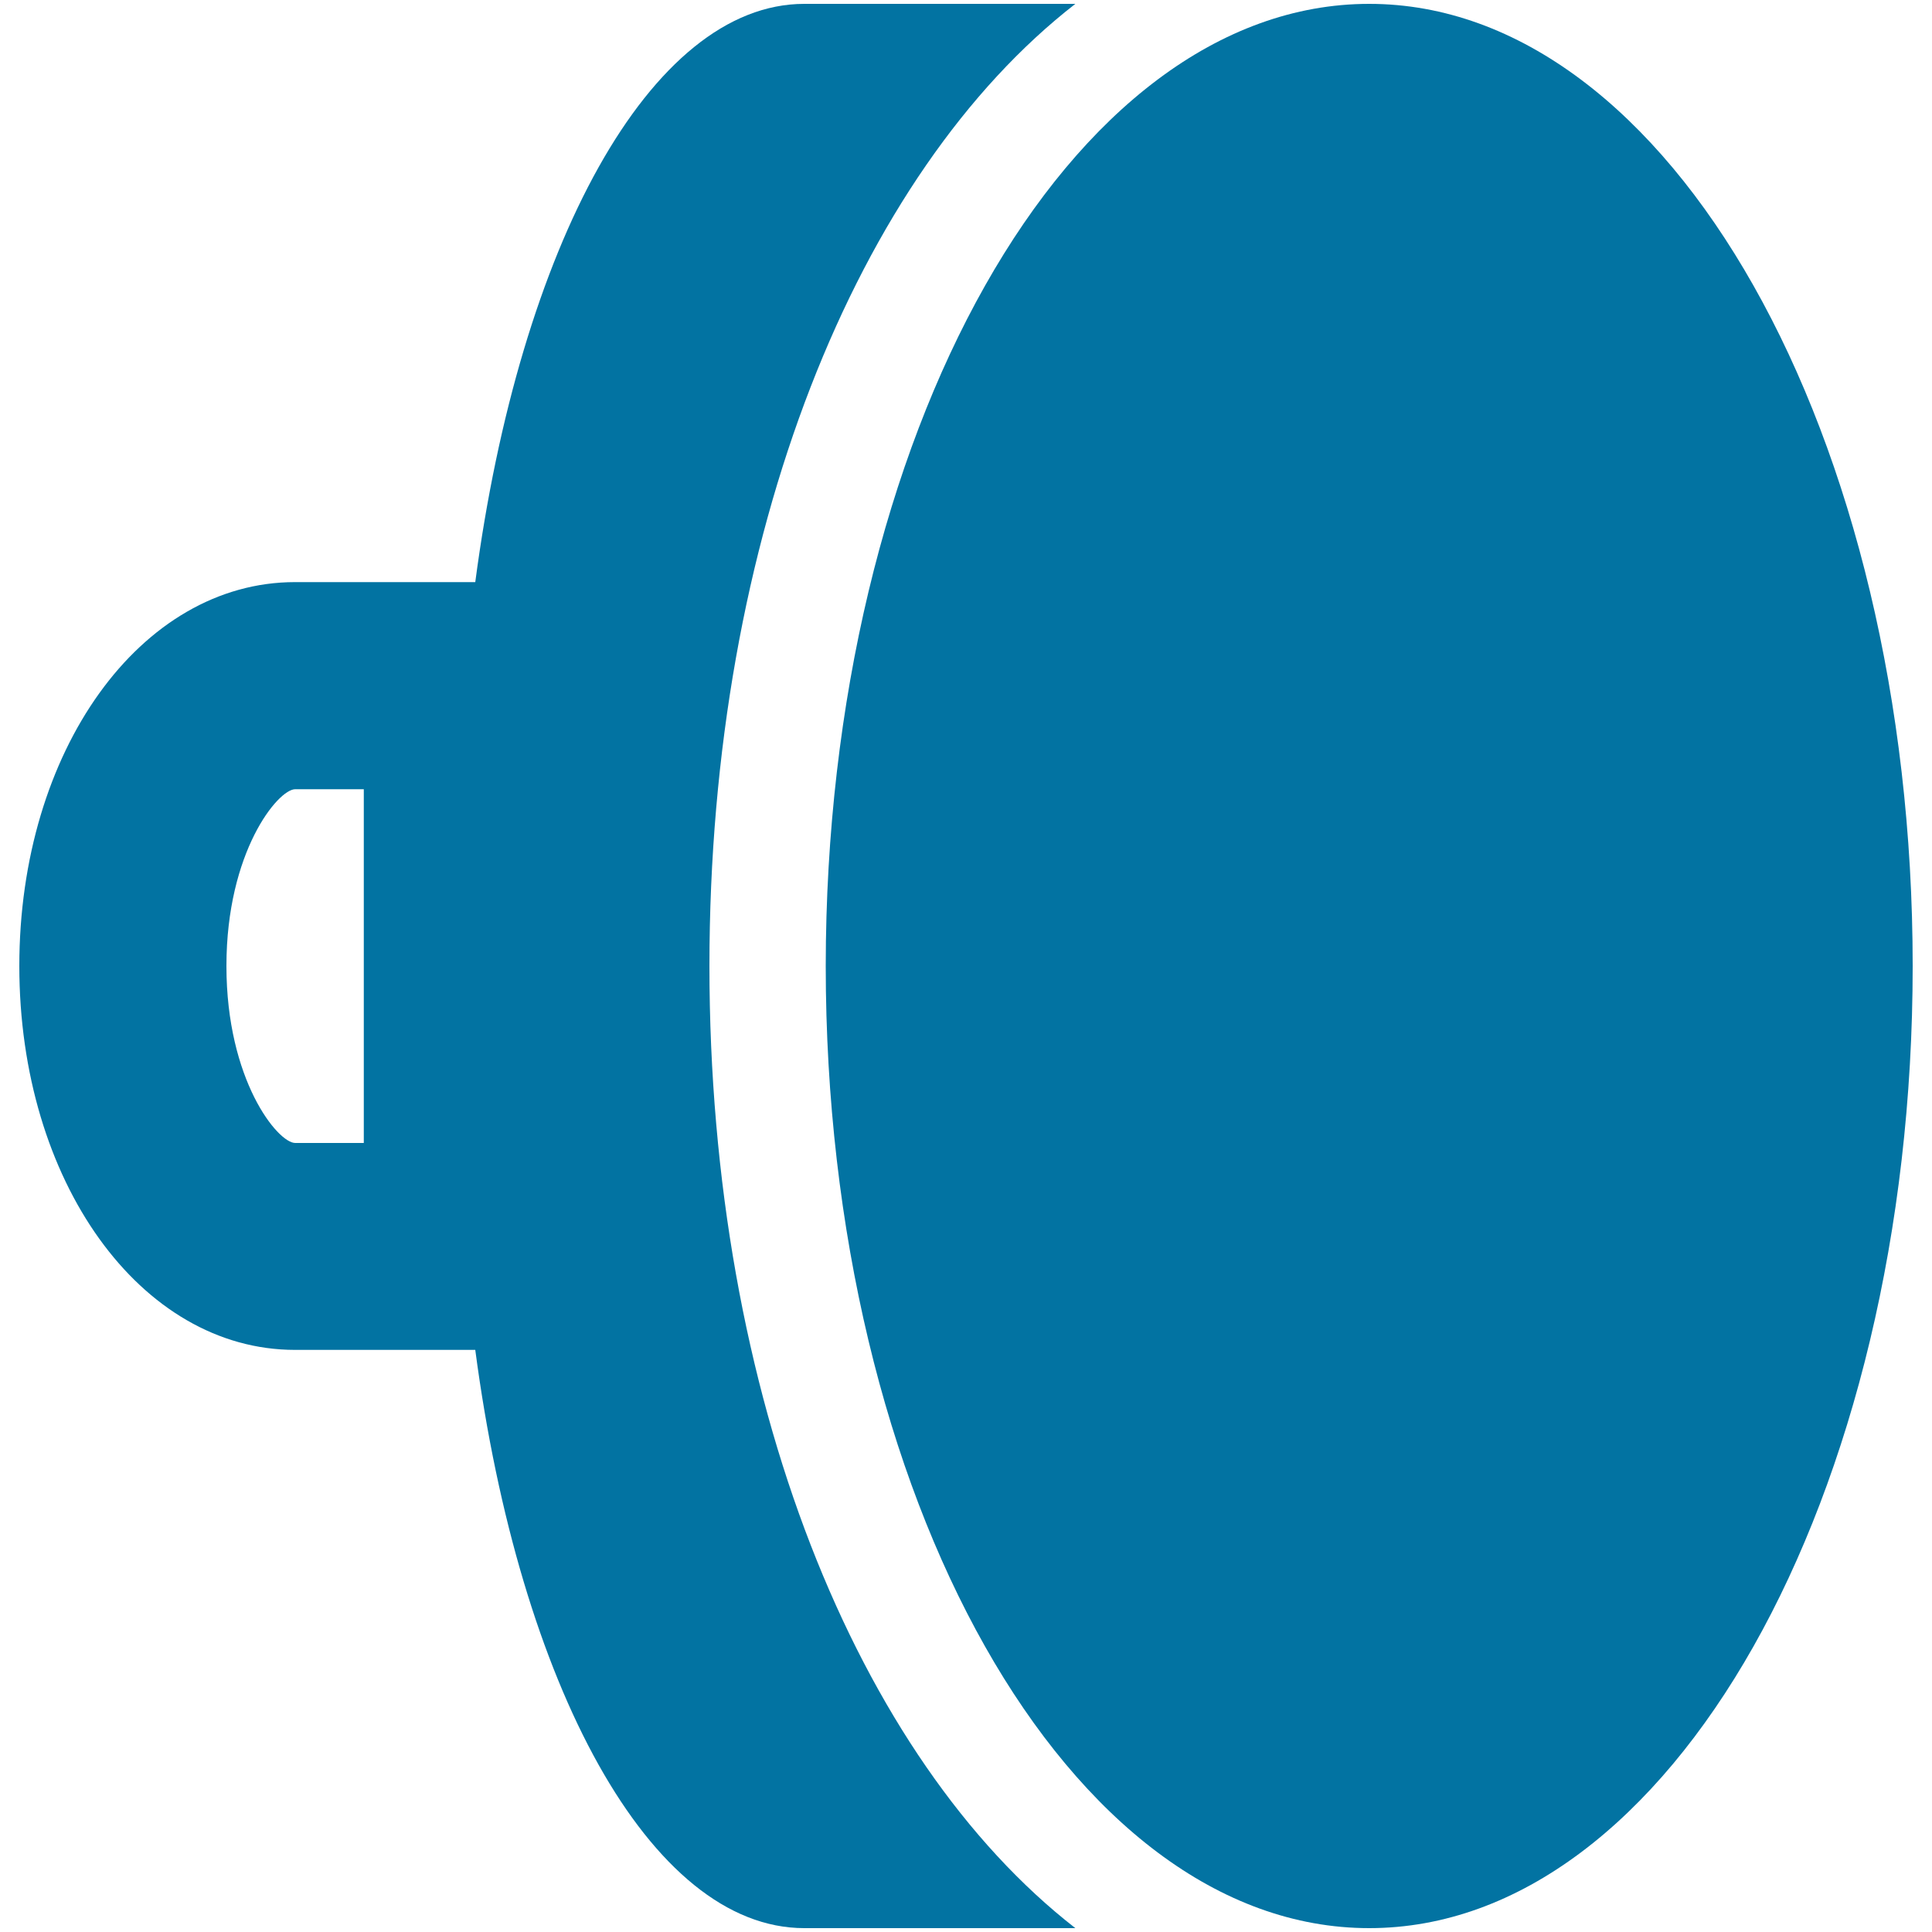 <svg xmlns="http://www.w3.org/2000/svg" viewBox="0 0 1000 1000" style="fill:#0273a2">
<title>Makeup Pad SVG icon</title>
<g><g><path d="M708.7,2C864.1,2,990,225,990,500c0,275-125.9,498-281.3,498c-155.3,0-281.3-223-281.3-498C427.5,225,553.4,2,708.7,2z"/><path d="M246,698.7C268.9,872.2,336.5,998,416.3,998h140.3c-112.8-87.7-189.4-275.2-189.4-498c0-222.8,76.5-410.3,189.4-498c-32.7,0-83,0-140.3,0C336.5,2,268.9,127.8,246,301.3h-93.3C72.7,301.3,10,388.6,10,500c0,111.4,62.7,198.7,142.7,198.7H246z M117.2,500c0-59.1,26.7-91.5,35.6-91.5h35.5v183.1h-35.5C143.8,591.6,117.2,559.1,117.2,500z"/></g></g>
</svg>